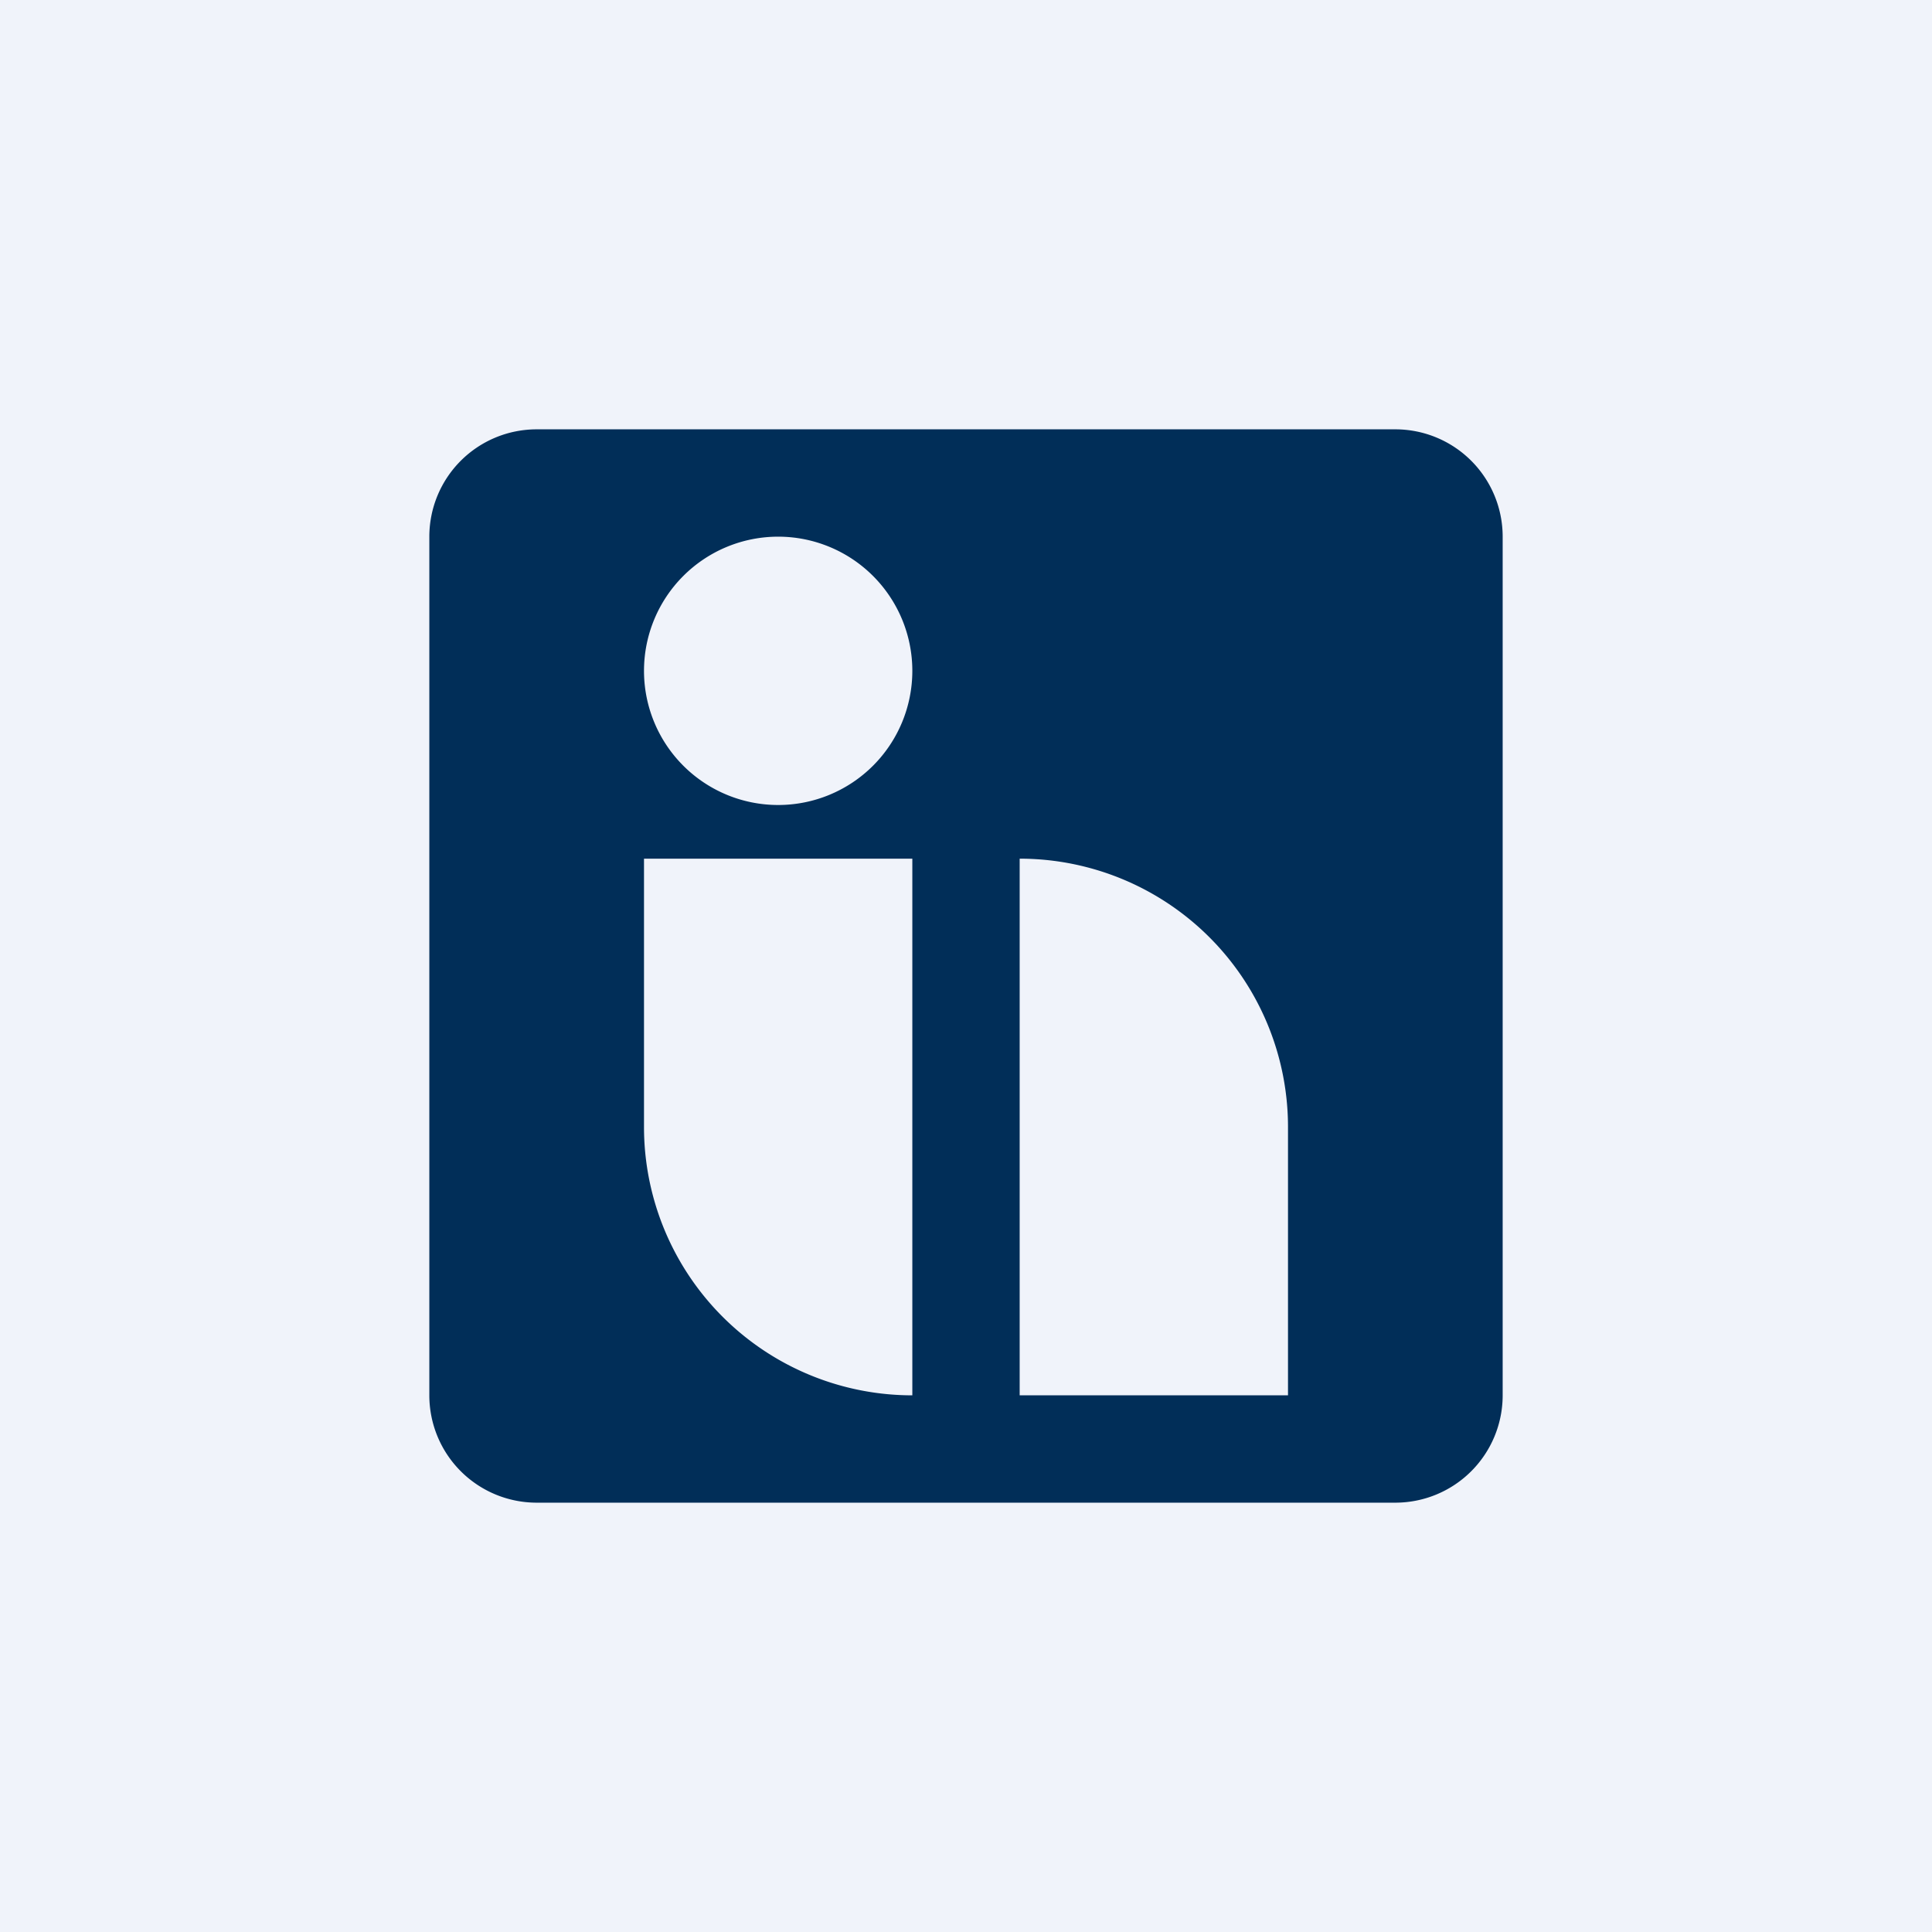 <!-- by TradingView --><svg width="18" height="18" viewBox="0 0 18 18" xmlns="http://www.w3.org/2000/svg"><path fill="#F0F3FA" d="M0 0h18v18H0z"/><path fill-rule="evenodd" d="M5 4a1 1 0 0 0-1 1v8a1 1 0 0 0 1 1h8a1 1 0 0 0 1-1V5a1 1 0 0 0-1-1H5Zm3.5 4H6v2.5A2.5 2.5 0 0 0 8.5 13V8Zm3.5 5H9.5V8a2.5 2.5 0 0 1 2.5 2.5V13ZM7.25 7.5a1.25 1.25 0 1 0 0-2.5 1.25 1.25 0 0 0 0 2.5Z" fill="#012E58"/></svg>